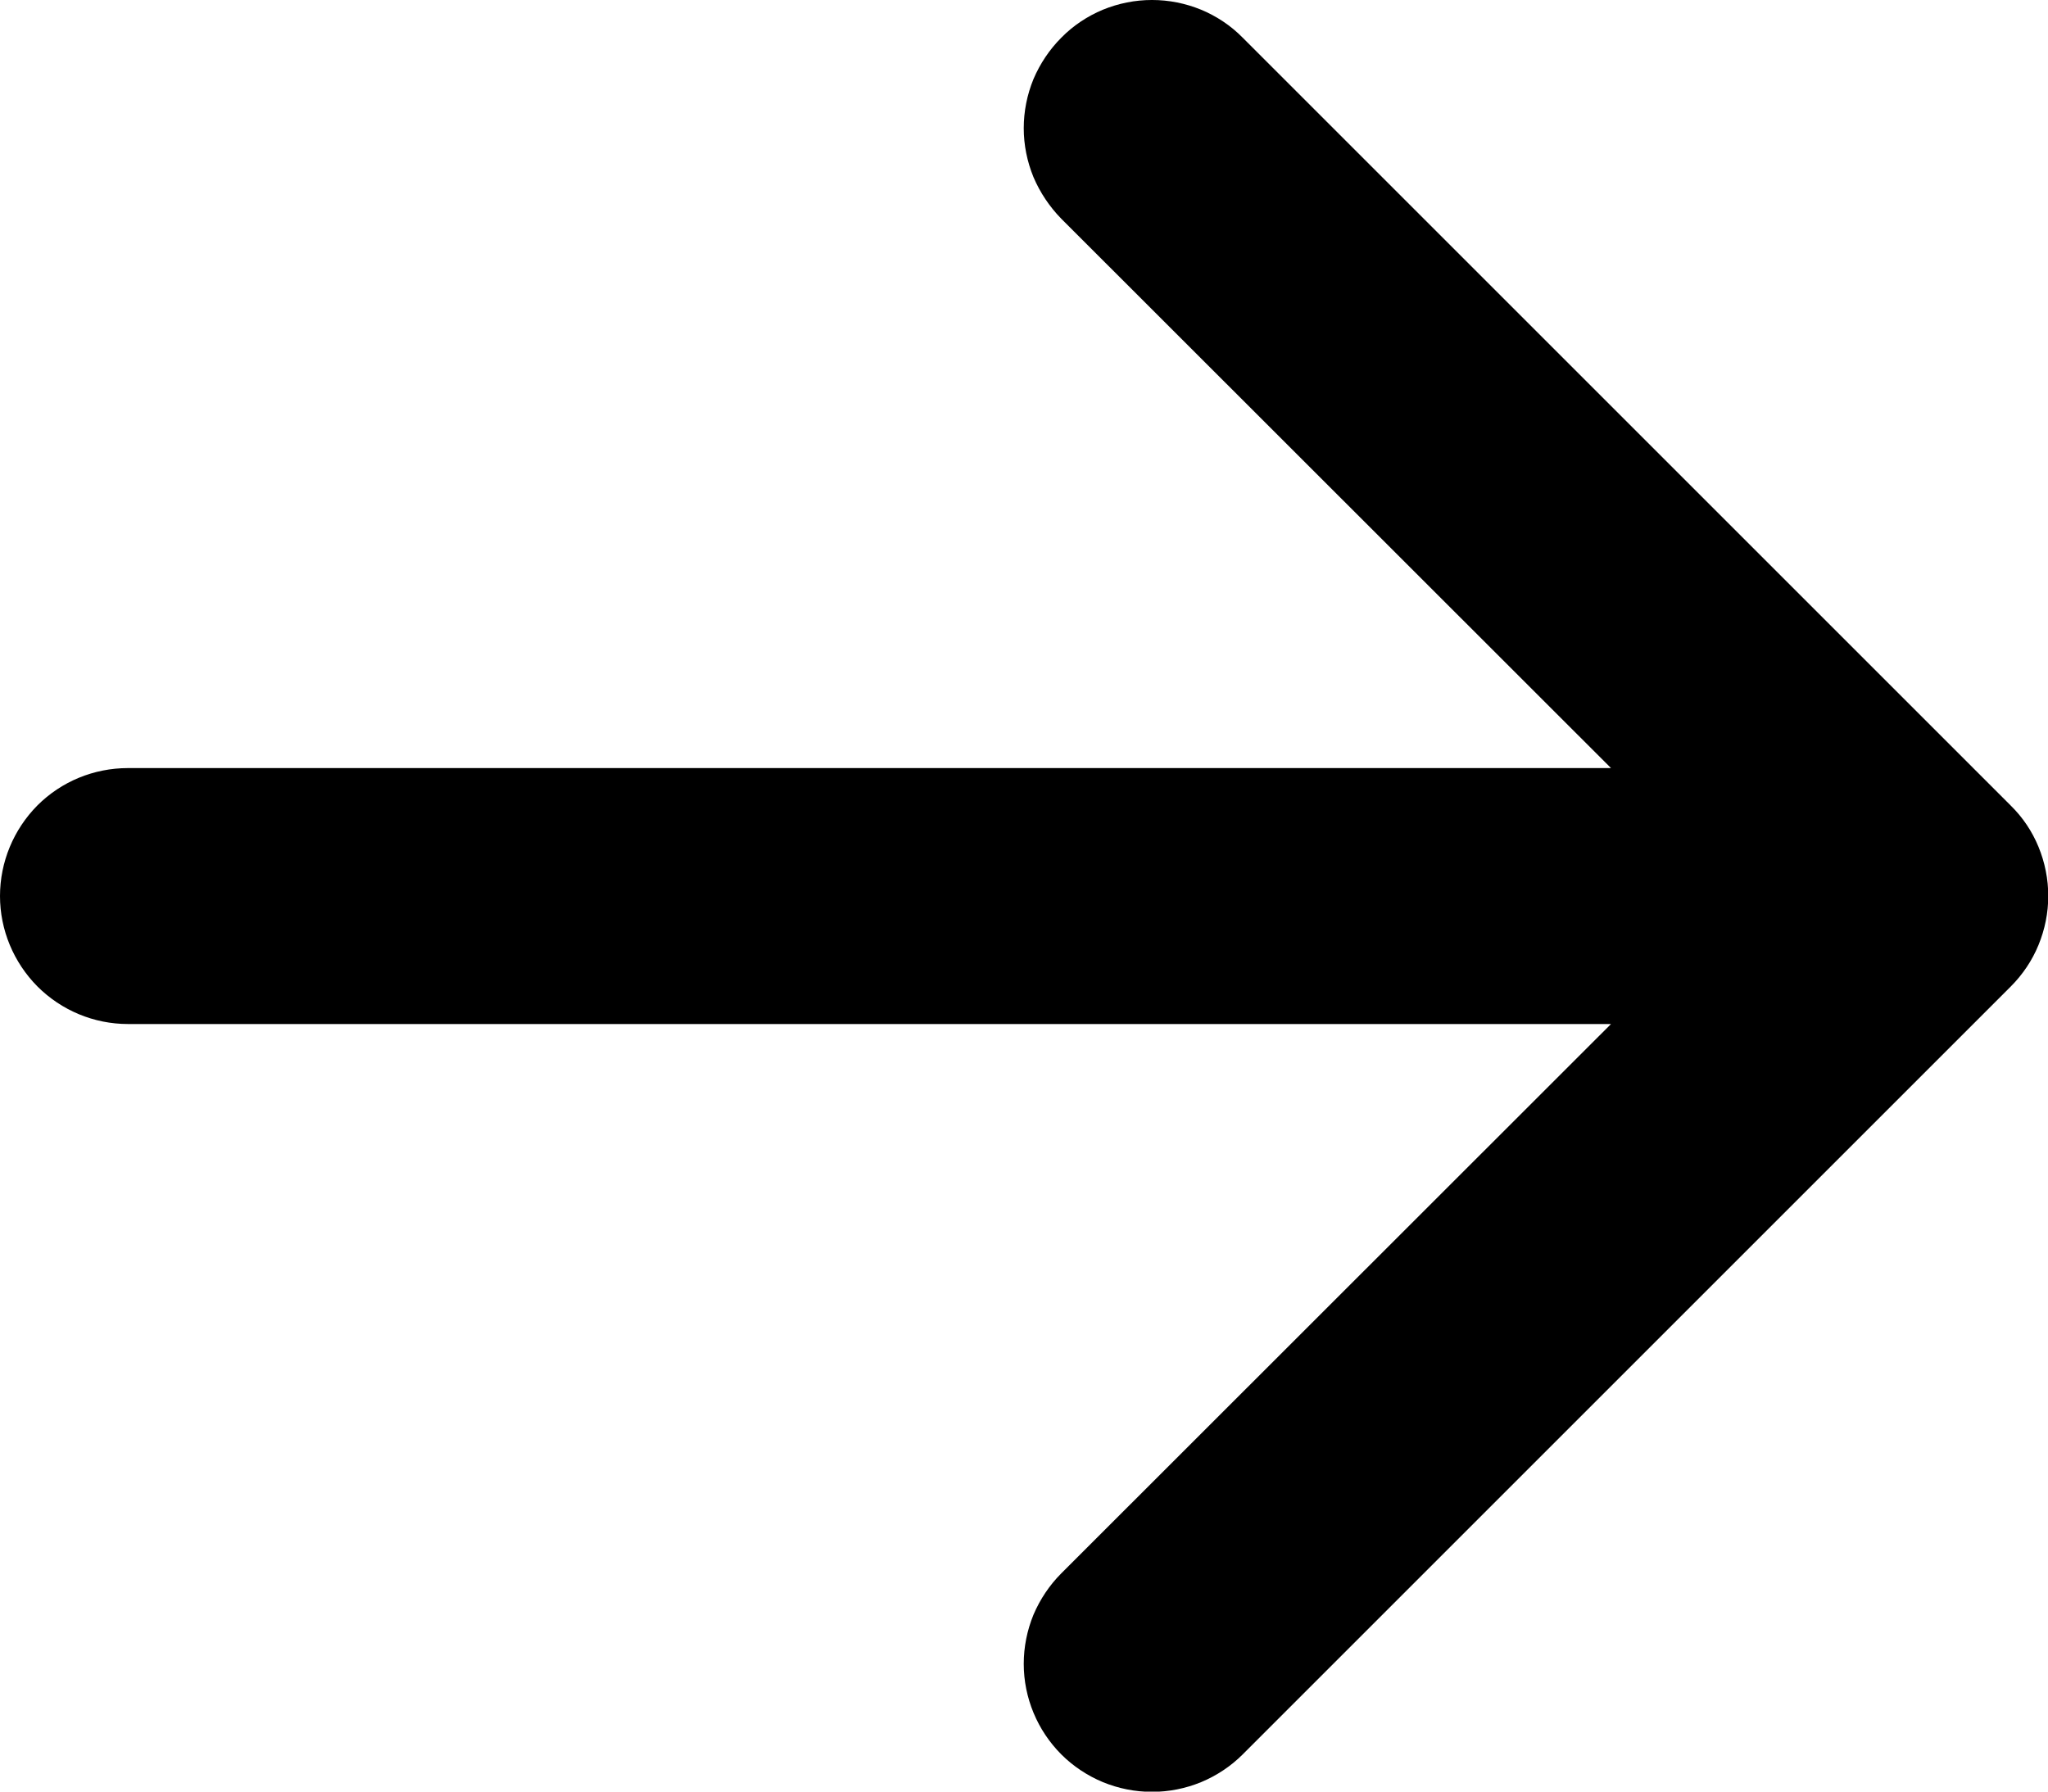 <?xml version="1.0" encoding="UTF-8"?> <svg xmlns="http://www.w3.org/2000/svg" width="8" height="7" viewBox="0 0 8 7" fill="none"><path fill-rule="evenodd" clip-rule="evenodd" d="M-1.53017e-07 3.501C-1.58814e-07 3.368 0.053 3.241 0.146 3.147C0.24 3.053 0.367 3.001 0.5 3.001L6.293 3.001L4.146 0.855C4.1 0.808 4.063 0.753 4.037 0.692C4.012 0.631 3.999 0.566 3.999 0.501C3.999 0.435 4.012 0.37 4.037 0.309C4.063 0.248 4.1 0.193 4.146 0.147C4.192 0.1 4.248 0.063 4.308 0.038C4.369 0.013 4.434 -4.26323e-05 4.5 -4.26352e-05C4.566 -4.26381e-05 4.631 0.013 4.692 0.038C4.752 0.063 4.808 0.1 4.854 0.147L7.854 3.147C7.901 3.193 7.938 3.248 7.963 3.309C7.988 3.37 8.001 3.435 8.001 3.501C8.001 3.566 7.988 3.631 7.963 3.692C7.938 3.753 7.901 3.808 7.854 3.855L4.854 6.855C4.808 6.901 4.752 6.938 4.692 6.963C4.631 6.988 4.566 7.001 4.5 7.001C4.434 7.001 4.369 6.988 4.308 6.963C4.248 6.938 4.192 6.901 4.146 6.855C4.052 6.761 3.999 6.633 3.999 6.501C3.999 6.435 4.012 6.37 4.037 6.309C4.063 6.248 4.1 6.193 4.146 6.147L6.293 4.001L0.5 4.001C0.367 4.001 0.24 3.948 0.146 3.854C0.053 3.76 -1.47221e-07 3.633 -1.53017e-07 3.501Z" fill="black"></path></svg> 